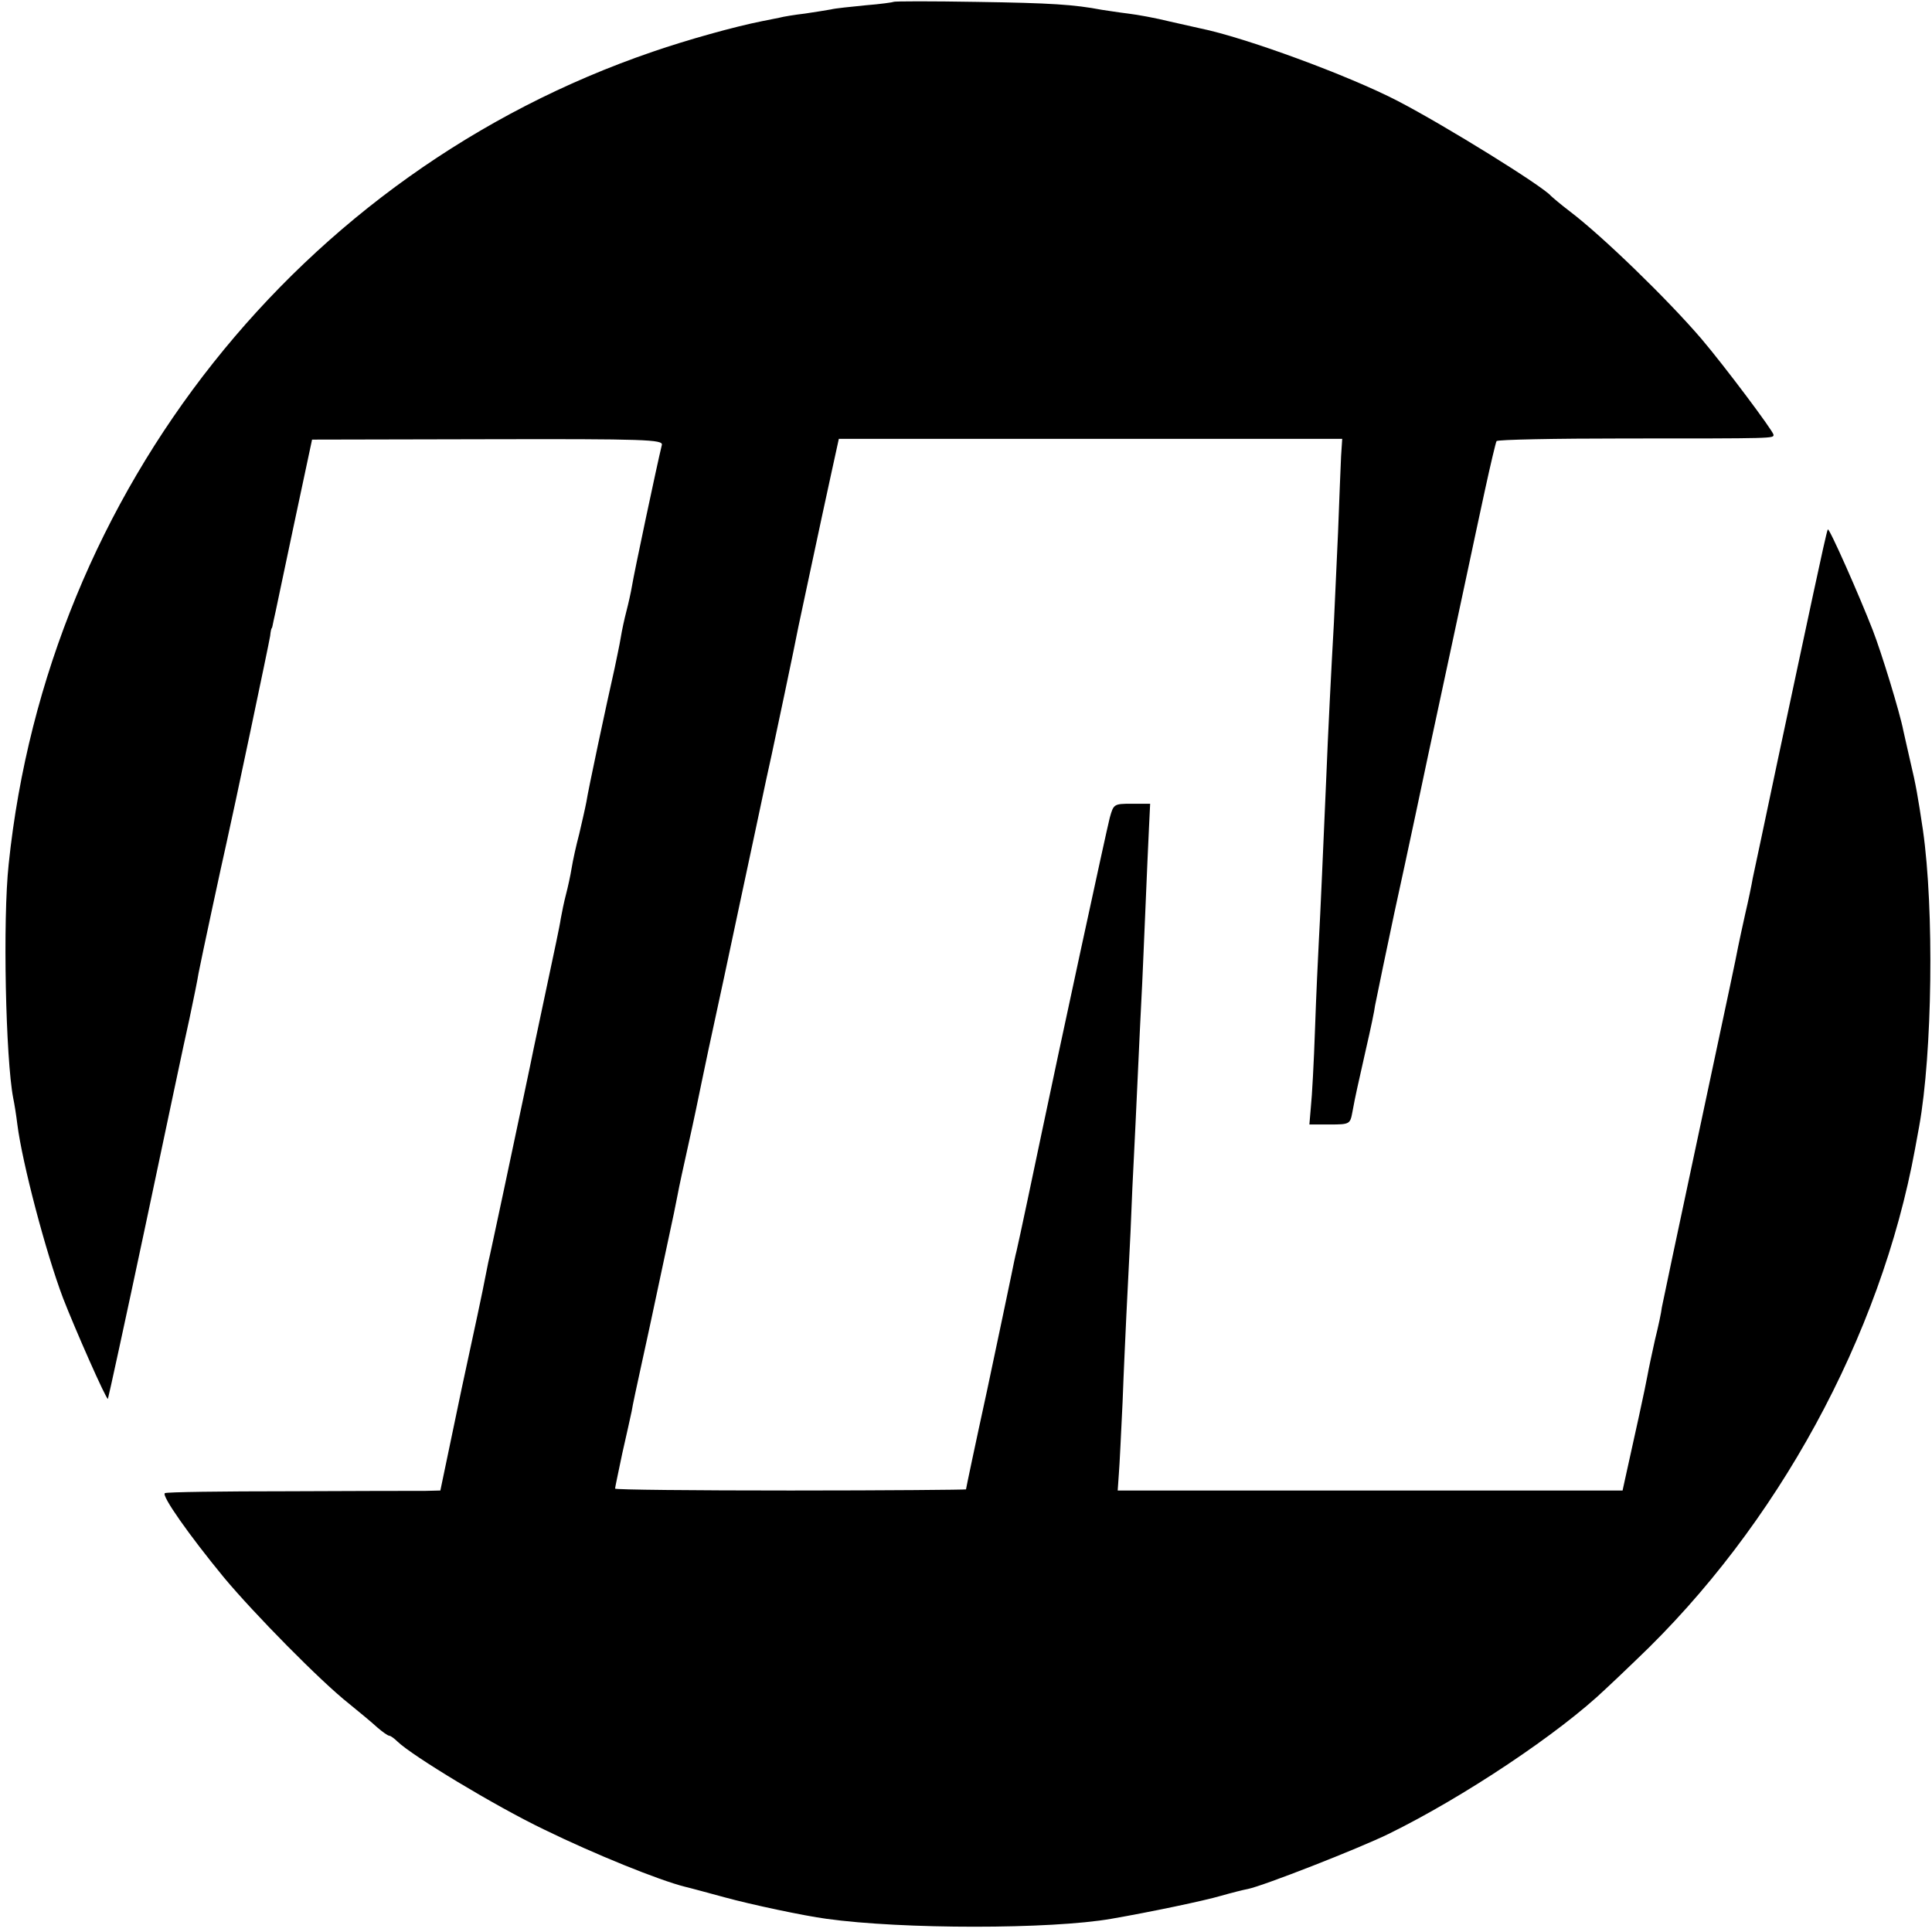 <?xml version="1.0" standalone="no"?>
<!DOCTYPE svg PUBLIC "-//W3C//DTD SVG 20010904//EN"
 "http://www.w3.org/TR/2001/REC-SVG-20010904/DTD/svg10.dtd">
<svg version="1.0" xmlns="http://www.w3.org/2000/svg"
 width="512pt" height="512pt" viewBox="0 0 512 512"
 preserveAspectRatio="xMidYMid meet">
<g transform="translate(0,512) scale(0.1,-0.1)"
fill="#000000" stroke="none">
<path d="M2368 5115 c-1 -1 -35 -6 -74 -9 -39 -4 -81 -8 -92 -11 -11 -2 -42
-7 -69 -11 -26 -3 -57 -8 -68 -11 -11 -2 -31 -6 -45 -9 -75 -15 -197 -49 -290
-81 -934 -319 -1604 -1163 -1707 -2153 -16 -148 -8 -516 12 -620 3 -14 8 -45
11 -70 13 -102 75 -338 121 -460 31 -80 115 -271 119 -267 1 1 46 207 99 457
53 250 105 498 117 550 11 52 22 106 24 120 6 32 62 293 74 345 18 79 113 530
116 550 1 11 3 20 4 20 1 0 3 9 5 20 3 11 26 124 53 250 l49 230 465 1 c419 1
465 -1 462 -15 -13 -53 -75 -346 -79 -373 -3 -18 -10 -49 -15 -68 -5 -19 -12
-51 -15 -70 -3 -19 -11 -55 -16 -80 -22 -97 -71 -327 -75 -355 -3 -16 -12 -55
-19 -85 -8 -30 -17 -71 -20 -90 -3 -19 -10 -51 -15 -70 -5 -19 -11 -48 -14
-65 -2 -16 -19 -95 -36 -175 -17 -80 -33 -156 -36 -170 -7 -36 -38 -181 -79
-375 -20 -93 -38 -179 -41 -190 -2 -11 -6 -31 -9 -45 -2 -13 -30 -145 -62
-292 l-56 -268 -41 -1 c-23 0 -185 0 -361 -1 -176 0 -324 -2 -328 -5 -10 -6
64 -111 156 -223 80 -96 257 -276 332 -335 27 -22 61 -50 75 -63 14 -12 28
-22 32 -22 3 0 13 -7 21 -15 39 -38 259 -171 388 -233 135 -66 306 -135 374
-152 17 -4 64 -17 105 -28 69 -19 210 -49 270 -57 200 -28 595 -28 755 0 104
18 247 48 291 61 28 8 60 16 71 18 40 8 291 106 373 146 198 97 453 267 576
385 12 11 48 45 80 76 374 355 648 858 739 1354 4 22 9 49 11 60 35 194 40
575 10 785 -13 87 -19 122 -33 180 -8 36 -17 74 -19 84 -9 47 -58 207 -81 266
-37 95 -115 271 -119 267 -2 -1 -19 -79 -39 -172 -20 -94 -63 -294 -95 -445
-32 -151 -61 -290 -65 -307 -3 -18 -12 -61 -20 -95 -8 -35 -16 -74 -19 -88 -7
-37 -16 -79 -111 -525 -48 -225 -89 -419 -91 -430 -1 -11 -9 -49 -18 -85 -8
-36 -17 -78 -20 -95 -4 -24 -35 -166 -61 -282 l-5 -23 -669 0 -669 0 3 43 c2
23 6 110 10 192 3 83 8 186 10 230 2 44 7 143 11 220 3 77 7 167 9 200 2 33 6
128 10 210 4 83 8 177 10 210 2 33 6 134 10 225 4 91 8 193 10 228 l3 62 -49
0 c-47 0 -48 -1 -58 -37 -8 -30 -138 -632 -181 -838 -15 -72 -61 -290 -66
-310 -3 -11 -9 -40 -14 -65 -5 -25 -34 -162 -64 -304 -31 -142 -56 -261 -56
-263 0 -1 -209 -3 -465 -3 -256 0 -465 2 -465 5 0 3 9 45 19 93 11 48 22 98
25 112 2 14 14 69 26 124 12 54 23 106 25 115 3 13 46 217 61 286 2 11 7 34
10 50 3 17 16 77 29 135 13 58 28 130 34 160 15 73 14 67 61 285 22 105 59
276 81 380 22 105 42 197 44 205 6 27 63 297 71 340 7 32 59 278 86 401 l21
96 667 0 667 0 -3 -46 c-1 -25 -5 -116 -8 -201 -4 -85 -9 -193 -11 -240 -7
-123 -16 -301 -20 -405 -8 -183 -16 -372 -20 -440 -2 -38 -7 -142 -10 -230 -3
-88 -8 -181 -11 -208 l-4 -47 54 0 c53 0 54 1 60 33 9 49 13 64 36 167 12 52
23 104 24 115 3 16 36 175 51 245 2 8 43 197 90 420 48 223 95 443 105 490 10
47 30 141 45 210 15 69 29 128 31 131 2 4 156 7 341 7 399 0 393 0 393 10 -1
10 -129 181 -191 254 -90 105 -262 272 -349 338 -25 19 -47 38 -50 41 -22 26
-280 186 -405 251 -131 68 -406 169 -525 193 -8 2 -44 10 -80 18 -36 9 -85 18
-110 21 -25 3 -56 8 -70 10 -74 14 -134 18 -332 21 -119 2 -218 2 -220 0z"/>
</g>
</svg>
